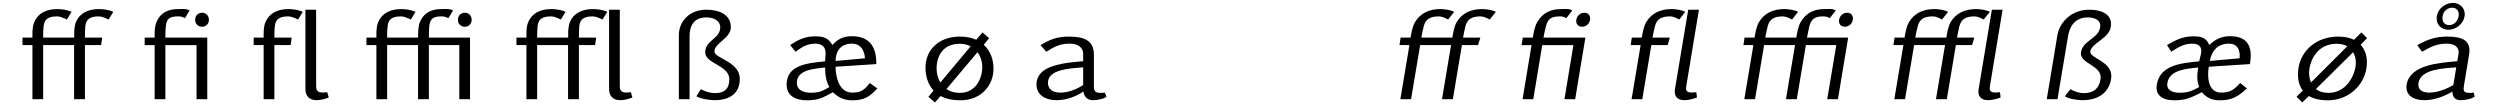 <?xml version="1.0" encoding="UTF-8"?>
<svg xmlns="http://www.w3.org/2000/svg" xmlns:xlink="http://www.w3.org/1999/xlink" width="762px" height="32px" viewBox="0 0 762 32" version="1.1">
<g id="surface1">
<path style=" stroke:none;fill-rule:nonzero;fill:rgb(0%,0%,0%);fill-opacity:1;" d="M 34.543 3.613 C 33.387 3.035 31.543 2.766 30.195 2.766 C 26.848 2.766 24.312 3.996 23.156 6.688 C 22.543 8.227 22.617 9.844 22.617 11.457 L 13.156 11.457 C 13.156 10.266 13.156 9.113 13.312 7.922 C 13.543 5.727 14.848 4.996 17.465 4.996 C 18.348 4.996 19.617 5.574 20.387 5.957 L 21.812 3.613 C 20.656 3.035 18.812 2.766 17.504 2.766 C 14.156 2.766 11.617 3.996 10.465 6.688 C 9.812 8.227 9.887 9.844 9.887 11.457 L 6.848 11.457 L 6.848 13.727 L 9.887 13.727 L 9.887 30.227 L 13.156 30.227 L 13.156 13.727 L 22.582 13.727 L 22.582 30.227 L 25.887 30.227 L 25.887 13.727 L 30.812 13.727 L 31.156 11.457 L 25.887 11.457 C 25.887 10.266 25.887 9.113 26.004 7.922 C 26.273 5.727 27.582 4.996 30.156 4.996 C 31.043 4.996 32.312 5.574 33.082 5.957 Z M 34.543 3.613 "/>
<path style=" stroke:none;fill-rule:nonzero;fill:rgb(0%,0%,0%);fill-opacity:1;" d="M 63.676 6.035 C 63.676 4.844 62.828 3.883 61.637 3.883 C 60.367 3.883 59.48 4.766 59.48 6.035 C 59.48 7.266 60.367 8.152 61.598 8.152 C 62.828 8.152 63.676 7.227 63.676 6.035 Z M 63.176 30.227 L 63.176 11.457 L 50.406 11.457 C 50.406 10.266 50.406 9.113 50.559 7.922 C 50.789 5.727 51.676 4.996 54.289 4.996 C 55.176 4.996 55.598 5.152 56.367 5.535 L 57.789 3.188 C 56.637 2.574 55.637 2.766 54.328 2.766 C 50.98 2.766 48.867 3.996 47.715 6.688 C 47.059 8.227 47.137 9.844 47.137 11.457 L 44.098 11.457 L 44.098 13.766 L 47.137 13.766 L 47.137 30.227 L 50.406 30.227 L 50.406 13.766 L 59.906 13.766 L 59.906 30.227 Z M 63.176 30.227 "/>
<path style=" stroke:none;fill-rule:nonzero;fill:rgb(0%,0%,0%);fill-opacity:1;" d="M 100.207 29.727 C 99.938 28.727 100.012 29.035 99.742 28.113 C 97.859 28.305 96.359 28.383 96.359 26.383 L 96.359 2.957 L 93.09 2.957 L 93.09 27.152 C 93.09 28.996 94.051 30.535 96.512 30.535 C 97.707 30.535 99.129 30.152 100.207 29.727 Z M 92.281 3.613 C 91.129 3.035 89.281 2.766 87.973 2.766 C 84.629 2.766 82.09 3.996 80.938 6.688 C 80.281 8.227 80.359 9.844 80.359 11.457 L 77.32 11.457 L 77.32 13.727 L 80.359 13.727 L 80.359 30.227 L 83.629 30.227 L 83.629 13.727 L 88.59 13.727 L 88.898 11.457 L 83.629 11.457 C 83.629 10.266 83.629 9.113 83.781 7.922 C 84.012 5.727 85.32 4.996 87.938 4.996 C 88.82 4.996 90.09 5.574 90.859 5.957 Z M 92.281 3.613 "/>
<path style=" stroke:none;fill-rule:nonzero;fill:rgb(0%,0%,0%);fill-opacity:1;" d="M 143.766 6.035 C 143.766 4.844 142.918 3.883 141.727 3.883 C 140.457 3.883 139.574 4.766 139.574 6.035 C 139.574 7.266 140.457 8.152 141.688 8.152 C 142.918 8.152 143.766 7.227 143.766 6.035 Z M 143.266 30.227 L 143.266 11.457 L 130.727 11.457 C 130.727 10.266 130.727 9.113 130.844 7.922 C 131.113 5.727 131.996 4.996 134.574 4.996 C 135.457 4.996 135.883 5.152 136.652 5.535 L 138.113 3.188 C 136.957 2.574 135.918 2.766 134.613 2.766 C 131.266 2.766 129.152 3.996 127.996 6.688 C 127.383 8.227 127.457 9.844 127.457 11.457 L 117.996 11.457 C 117.996 10.266 117.996 9.113 118.152 7.922 C 118.383 5.727 119.688 4.996 122.305 4.996 C 123.188 4.996 124.457 5.574 125.227 5.957 L 126.652 3.613 C 125.496 3.035 123.652 2.766 122.344 2.766 C 118.996 2.766 116.457 3.996 115.305 6.688 C 114.652 8.227 114.727 9.844 114.727 11.457 L 111.688 11.457 L 111.688 13.727 L 114.727 13.727 L 114.727 30.227 L 117.996 30.227 L 117.996 13.727 L 127.418 13.727 L 127.418 30.227 L 130.727 30.227 L 130.727 13.727 L 139.996 13.727 L 139.996 30.227 Z M 143.266 30.227 "/>
<path style=" stroke:none;fill-rule:nonzero;fill:rgb(0%,0%,0%);fill-opacity:1;" d="M 192.758 29.727 L 192.297 28.113 C 190.414 28.305 188.914 28.383 188.914 26.383 L 188.914 2.957 L 185.645 2.957 L 185.645 27.152 C 185.645 28.996 186.605 30.535 189.066 30.535 C 190.258 30.535 191.684 30.152 192.758 29.727 Z M 185.105 3.613 C 183.953 3.035 182.105 2.766 180.758 2.766 C 177.414 2.766 174.875 3.996 173.723 6.688 C 173.105 8.227 173.184 9.844 173.184 11.457 L 163.723 11.457 C 163.723 10.266 163.723 9.113 163.875 7.922 C 164.105 5.727 165.414 4.996 168.027 4.996 C 168.914 4.996 170.184 5.574 170.953 5.957 L 172.375 3.613 C 171.223 3.035 169.375 2.766 168.066 2.766 C 164.723 2.766 162.184 3.996 161.027 6.688 C 160.375 8.227 160.453 9.844 160.453 11.457 L 157.414 11.457 L 157.414 13.727 L 160.453 13.727 L 160.453 30.227 L 163.723 30.227 L 163.723 13.727 L 173.145 13.727 L 173.145 30.227 L 176.453 30.227 L 176.453 13.727 L 181.375 13.727 L 181.723 11.457 L 176.453 11.457 C 176.453 10.266 176.453 9.113 176.566 7.922 C 176.836 5.727 178.145 4.996 180.723 4.996 C 181.605 4.996 182.875 5.574 183.645 5.957 Z M 185.105 3.613 "/>
<path style=" stroke:none;fill-rule:nonzero;fill:rgb(0%,0%,0%);fill-opacity:1;" d="M 225.488 24.074 C 225.488 18.652 217.758 17.883 217.758 15.652 C 217.758 13.113 222.758 11.688 222.758 8.305 C 222.758 4.535 219.371 2.957 215.297 2.957 C 210.066 2.957 206.91 6.574 206.91 10.766 L 206.91 30.227 L 210.18 30.227 L 210.18 10.957 C 210.18 8.113 211.336 5.305 215.258 5.305 C 217.527 5.305 219.527 6.266 219.527 8.344 C 219.527 11.844 214.949 12.227 214.949 15.922 C 214.949 19.496 222.297 19.844 222.297 24.152 C 222.297 26.652 221.18 28.383 217.949 28.383 C 216.41 28.383 214.91 27.883 213.641 27.188 L 212.258 29.344 C 213.449 30.113 216.336 30.535 217.797 30.535 C 222.758 30.535 225.488 28.188 225.488 24.074 Z M 225.488 24.074 "/>
<path style=" stroke:none;fill-rule:nonzero;fill:rgb(0%,0%,0%);fill-opacity:1;" d="M 267.414 26.957 L 265.109 25.305 C 263.57 27.266 262.609 28.227 259.762 28.227 C 255.57 28.227 254.684 23.074 254.684 20.344 L 267.109 19.535 C 267.109 15.688 266.109 11.035 259.648 11.035 C 256.992 11.035 255.301 11.957 253.723 13.727 C 252.453 11.613 251.148 11.074 248.492 11.074 C 245.262 11.074 243.34 12.113 240.84 13.727 L 242.492 15.766 C 244.414 14.383 245.914 13.305 248.531 13.305 C 250.609 13.305 251.648 14.383 251.648 16.227 C 251.648 17.035 251.492 17.883 251.492 18.688 C 246.031 19.266 239.762 19.766 239.762 25.805 C 239.762 29.113 242.379 30.574 245.953 30.574 C 249.531 30.574 250.914 29.688 253.879 28.113 C 255.57 29.727 257.223 30.574 259.762 30.574 C 263.531 30.574 265.109 29.422 267.414 26.957 Z M 263.648 17.766 L 254.684 18.574 C 254.723 15.805 256.031 13.305 259.648 13.305 C 262.609 13.305 263.531 15.766 263.648 17.766 Z M 252.801 26.535 C 250.648 27.766 249.723 28.266 247.07 28.266 C 244.762 28.266 242.879 27.383 242.879 25.266 C 242.879 21.266 247.992 20.957 251.492 20.574 C 251.492 22.613 251.723 24.688 252.801 26.535 Z M 252.801 26.535 "/>
<path style=" stroke:none;fill-rule:nonzero;fill:rgb(0%,0%,0%);fill-opacity:1;" d="M 302.82 20.957 C 302.82 18.074 301.859 15.496 299.859 13.652 L 301.473 11.613 L 299.473 9.883 L 297.551 12.113 C 296.164 11.496 294.512 11.152 292.59 11.152 C 286.09 11.152 282.09 15.266 282.09 20.574 C 282.09 23.344 282.898 25.805 284.551 27.613 L 282.973 29.496 L 284.973 31.227 L 286.703 29.266 C 288.281 30.113 290.32 30.574 292.742 30.574 C 299.09 30.574 302.82 25.957 302.82 20.957 Z M 299.398 20.383 C 299.398 23.883 297.473 28.305 292.551 28.305 C 290.898 28.305 289.551 27.883 288.473 27.152 L 297.934 15.922 C 298.898 17.188 299.398 18.766 299.398 20.383 Z M 295.859 14.113 L 286.629 25.152 C 285.859 23.883 285.473 22.344 285.473 20.922 C 285.473 17.113 287.398 13.344 292.512 13.344 C 293.82 13.344 294.934 13.613 295.859 14.113 Z M 295.859 14.113 "/>
<path style=" stroke:none;fill-rule:nonzero;fill:rgb(0%,0%,0%);fill-opacity:1;" d="M 337.262 29.457 L 336.762 28.227 C 336.301 28.305 335.801 28.305 335.301 28.305 C 333.531 28.305 333.418 27.344 333.418 26.113 L 333.418 16.613 C 333.418 12.383 330.492 11.152 325.879 11.152 C 322.223 11.152 320.031 11.996 317.148 13.766 L 318.918 15.766 C 321.379 14.266 322.957 13.305 326.109 13.305 C 328.418 13.305 330.148 14.383 330.148 16.422 L 330.148 18.652 C 326.379 18.996 320.84 19.383 317.879 21.688 C 316.688 22.688 315.918 23.996 315.918 25.766 C 315.918 28.883 318.57 30.535 322.031 30.535 C 325.148 30.535 327.762 29.457 330.223 27.922 C 330.457 29.344 331.262 30.535 333.109 30.535 C 334.379 30.535 336.301 30.227 337.262 29.457 Z M 330.148 25.922 C 328.188 27.188 325.688 28.227 323.188 28.227 C 320.918 28.227 319.418 27.227 319.418 25.227 C 319.418 24.422 319.688 23.766 320.109 23.227 C 321.957 20.957 327.188 20.766 330.148 20.535 Z M 330.148 25.922 "/>
<path style=" stroke:none;fill-rule:nonzero;fill:rgb(0%,0%,0%);fill-opacity:1;" d="M 455.945 3.613 C 454.867 3.035 453.059 2.766 451.715 2.766 C 448.367 2.766 445.637 3.996 444.02 6.688 C 443.176 8.227 442.98 9.844 442.676 11.457 L 433.215 11.457 C 433.445 10.266 433.637 9.113 433.98 7.922 C 434.559 5.727 436.02 4.996 438.637 4.996 C 439.52 4.996 440.676 5.574 441.367 5.957 L 443.215 3.613 C 442.137 3.035 440.328 2.766 439.02 2.766 C 435.676 2.766 432.945 3.996 431.328 6.688 C 430.445 8.227 430.25 9.844 429.945 11.457 L 426.906 11.457 L 426.559 13.727 L 429.598 13.727 L 426.828 30.227 L 430.098 30.227 L 432.867 13.727 L 442.289 13.727 L 439.52 30.227 L 442.828 30.227 L 445.598 13.727 L 450.52 13.727 L 451.215 11.457 L 445.945 11.457 C 446.176 10.266 446.367 9.113 446.676 7.922 C 447.289 5.727 448.75 4.996 451.328 4.996 C 452.215 4.996 453.367 5.574 454.059 5.957 Z M 455.945 3.613 "/>
<path style=" stroke:none;fill-rule:nonzero;fill:rgb(0%,0%,0%);fill-opacity:1;" d="M 484.652 6.035 C 484.844 4.844 484.152 3.883 482.961 3.883 C 481.691 3.883 480.691 4.766 480.461 6.035 C 480.27 7.266 481 8.152 482.23 8.152 C 483.461 8.152 484.461 7.227 484.652 6.035 Z M 480.113 30.227 L 483.23 11.457 L 470.461 11.457 C 470.691 10.266 470.883 9.113 471.23 7.922 C 471.809 5.727 472.844 4.996 475.461 4.996 C 476.344 4.996 476.73 5.152 477.422 5.535 L 479.23 3.188 C 478.191 2.574 477.152 2.766 475.844 2.766 C 472.5 2.766 470.191 3.996 468.578 6.688 C 467.691 8.227 467.5 9.844 467.191 11.457 L 464.152 11.457 L 463.77 13.766 L 466.809 13.766 L 464.078 30.227 L 467.344 30.227 L 470.078 13.766 L 479.578 13.766 L 476.844 30.227 Z M 480.113 30.227 "/>
<path style=" stroke:none;fill-rule:nonzero;fill:rgb(0%,0%,0%);fill-opacity:1;" d="M 517.223 29.727 C 517.145 28.727 517.145 29.035 517.031 28.113 C 515.105 28.305 513.605 28.383 513.953 26.383 L 517.836 2.957 L 514.57 2.957 L 510.531 27.152 C 510.223 28.996 510.953 30.535 513.414 30.535 C 514.605 30.535 516.07 30.152 517.223 29.727 Z M 513.684 3.613 C 512.605 3.035 510.801 2.766 509.492 2.766 C 506.145 2.766 503.414 3.996 501.801 6.688 C 500.914 8.227 500.723 9.844 500.414 11.457 L 497.375 11.457 L 497.031 13.727 L 500.07 13.727 L 497.301 30.227 L 500.57 30.227 L 503.336 13.727 L 508.301 13.727 L 508.953 11.457 L 503.684 11.457 C 503.914 10.266 504.105 9.113 504.453 7.922 C 505.031 5.727 506.492 4.996 509.105 4.996 C 509.992 4.996 511.145 5.574 511.836 5.957 Z M 513.684 3.613 "/>
<path style=" stroke:none;fill-rule:nonzero;fill:rgb(0%,0%,0%);fill-opacity:1;" d="M 564.746 6.035 C 564.938 4.844 564.246 3.883 563.051 3.883 C 561.781 3.883 560.781 4.766 560.551 6.035 C 560.359 7.266 561.09 8.152 562.32 8.152 C 563.551 8.152 564.551 7.227 564.746 6.035 Z M 560.207 30.227 L 563.32 11.457 L 550.781 11.457 C 551.016 10.266 551.207 9.113 551.516 7.922 C 552.129 5.727 553.168 4.996 555.746 4.996 C 556.629 4.996 557.016 5.152 557.707 5.535 L 559.551 3.188 C 558.516 2.574 557.438 2.766 556.129 2.766 C 552.781 2.766 550.477 3.996 548.859 6.688 C 548.016 8.227 547.82 9.844 547.516 11.457 L 538.051 11.457 C 538.281 10.266 538.477 9.113 538.82 7.922 C 539.398 5.727 540.859 4.996 543.477 4.996 C 544.359 4.996 545.516 5.574 546.207 5.957 L 548.051 3.613 C 546.977 3.035 545.168 2.766 543.859 2.766 C 540.516 2.766 537.781 3.996 536.168 6.688 C 535.281 8.227 535.09 9.844 534.781 11.457 L 531.746 11.457 L 531.398 13.727 L 534.438 13.727 L 531.668 30.227 L 534.938 30.227 L 537.707 13.727 L 547.129 13.727 L 544.359 30.227 L 547.668 30.227 L 550.438 13.727 L 559.707 13.727 L 556.938 30.227 Z M 560.207 30.227 "/>
<path style=" stroke:none;fill-rule:nonzero;fill:rgb(0%,0%,0%);fill-opacity:1;" d="M 609.777 29.727 L 609.699 28.922 L 609.586 28.113 C 607.66 28.305 606.16 28.383 606.508 26.383 L 610.391 2.957 L 607.121 2.957 L 603.086 27.152 C 602.777 28.996 603.508 30.535 605.969 30.535 C 607.16 30.535 608.621 30.152 609.777 29.727 Z M 606.508 3.613 C 605.43 3.035 603.621 2.766 602.277 2.766 C 598.93 2.766 596.199 3.996 594.586 6.688 C 593.738 8.227 593.547 9.844 593.238 11.457 L 583.777 11.457 C 584.008 10.266 584.199 9.113 584.547 7.922 C 585.121 5.727 586.586 4.996 589.199 4.996 C 590.086 4.996 591.238 5.574 591.93 5.957 L 593.777 3.613 C 592.699 3.035 590.891 2.766 589.586 2.766 C 586.238 2.766 583.508 3.996 581.891 6.688 C 581.008 8.227 580.816 9.844 580.508 11.457 L 577.469 11.457 L 577.121 13.727 L 580.16 13.727 L 577.391 30.227 L 580.66 30.227 L 583.43 13.727 L 592.852 13.727 L 590.086 30.227 L 593.391 30.227 L 596.16 13.727 L 601.086 13.727 L 601.777 11.457 L 596.508 11.457 C 596.738 10.266 596.93 9.113 597.238 7.922 C 597.852 5.727 599.316 4.996 601.891 4.996 C 602.777 4.996 603.93 5.574 604.621 5.957 Z M 606.508 3.613 "/>
<path style=" stroke:none;fill-rule:nonzero;fill:rgb(0%,0%,0%);fill-opacity:1;" d="M 643.469 24.074 C 644.355 18.652 636.777 17.883 637.125 15.652 C 637.547 13.113 642.777 11.688 643.355 8.305 C 644.008 4.535 640.855 2.957 636.777 2.957 C 631.547 2.957 627.816 6.574 627.086 10.766 L 623.855 30.227 L 627.125 30.227 L 630.355 10.957 C 630.816 8.113 632.43 5.305 636.355 5.305 C 638.625 5.305 640.469 6.266 640.125 8.344 C 639.547 11.844 634.891 12.227 634.277 15.922 C 633.699 19.496 640.969 19.844 640.238 24.152 C 639.855 26.652 638.43 28.383 635.199 28.383 C 633.66 28.383 632.238 27.883 631.086 27.188 L 629.355 29.344 C 630.43 30.113 633.238 30.535 634.699 30.535 C 639.66 30.535 642.777 28.188 643.469 24.074 Z M 643.469 24.074 "/>
<path style=" stroke:none;fill-rule:nonzero;fill:rgb(0%,0%,0%);fill-opacity:1;" d="M 684.855 26.957 L 682.816 25.305 C 680.969 27.266 679.855 28.227 677.008 28.227 C 672.816 28.227 672.777 23.074 673.238 20.344 L 685.777 19.535 C 686.43 15.688 686.199 11.035 679.738 11.035 C 677.086 11.035 675.238 11.957 673.395 13.727 C 672.469 11.613 671.238 11.074 668.586 11.074 C 665.355 11.074 663.277 12.113 660.508 13.727 L 661.816 15.766 C 663.969 14.383 665.625 13.305 668.238 13.305 C 670.316 13.305 671.199 14.383 670.895 16.227 C 670.738 17.035 670.469 17.883 670.316 18.688 C 664.777 19.266 658.395 19.766 657.395 25.805 C 656.855 29.113 659.199 30.574 662.777 30.574 C 666.355 30.574 667.895 29.688 671.125 28.113 C 672.547 29.727 674.047 30.574 676.586 30.574 C 680.355 30.574 682.164 29.422 684.855 26.957 Z M 682.625 17.766 L 673.547 18.574 C 674.047 15.805 675.738 13.305 679.355 13.305 C 682.316 13.305 682.855 15.766 682.625 17.766 Z M 670.316 26.535 C 667.969 27.766 666.969 28.266 664.316 28.266 C 662.008 28.266 660.238 27.383 660.625 25.266 C 661.277 21.266 666.43 20.957 670.008 20.574 C 669.664 22.613 669.547 24.688 670.316 26.535 Z M 670.316 26.535 "/>
<path style=" stroke:none;fill-rule:nonzero;fill:rgb(0%,0%,0%);fill-opacity:1;" d="M 721.258 20.957 C 721.758 18.074 721.219 15.496 719.527 13.652 L 721.488 11.613 L 719.758 9.883 L 717.488 12.113 C 716.18 11.496 714.605 11.152 712.68 11.152 C 706.18 11.152 701.488 15.266 700.605 20.574 C 700.145 23.344 700.527 25.805 701.875 27.613 L 699.988 29.496 L 701.719 31.227 L 703.758 29.266 C 705.219 30.113 707.145 30.574 709.566 30.574 C 715.914 30.574 720.449 25.957 721.258 20.957 Z M 717.949 20.383 C 717.375 23.883 714.68 28.305 709.758 28.305 C 708.105 28.305 706.836 27.883 705.875 27.152 L 717.219 15.922 C 717.988 17.188 718.219 18.766 717.949 20.383 Z M 715.449 14.113 L 704.375 25.152 C 703.836 23.883 703.68 22.344 703.914 20.922 C 704.566 17.113 707.105 13.344 712.219 13.344 C 713.527 13.344 714.605 13.613 715.449 14.113 Z M 715.449 14.113 "/>
<path style=" stroke:none;fill-rule:nonzero;fill:rgb(0%,0%,0%);fill-opacity:1;" d="M 751.203 4.957 C 751.586 2.688 749.895 0.883 747.664 0.883 C 745.355 0.883 743.125 2.574 742.742 4.922 C 742.355 7.266 743.934 9.074 746.277 9.074 C 748.547 9.074 750.816 7.305 751.203 4.957 Z M 754.277 29.457 L 754.008 28.227 C 753.508 28.305 753.008 28.305 752.508 28.305 C 750.742 28.305 750.816 27.344 751.008 26.113 L 752.586 16.613 C 753.277 12.383 750.586 11.152 745.973 11.152 C 742.316 11.152 739.973 11.996 736.777 13.766 L 738.242 15.766 C 740.934 14.266 742.664 13.305 745.816 13.305 C 748.125 13.305 749.703 14.383 749.355 16.422 L 748.973 18.652 C 743.508 19.152 734.586 19.688 733.547 25.766 C 733.047 28.883 735.434 30.535 738.895 30.535 C 742.008 30.535 744.777 29.457 747.508 27.922 C 747.508 29.344 748.125 30.535 749.973 30.535 C 751.242 30.535 753.203 30.227 754.277 29.457 Z M 749.395 4.957 C 749.125 6.422 748.008 7.652 746.508 7.652 C 744.973 7.652 744.242 6.422 744.508 4.922 C 744.742 3.457 745.895 2.344 747.434 2.344 C 748.895 2.344 749.625 3.535 749.395 4.957 Z M 747.777 25.922 C 745.586 27.188 742.934 28.227 740.434 28.227 C 738.164 28.227 736.816 27.227 737.164 25.227 C 737.855 21.035 744.973 20.805 748.664 20.535 Z M 747.777 25.922 "/>
</g>
</svg>
